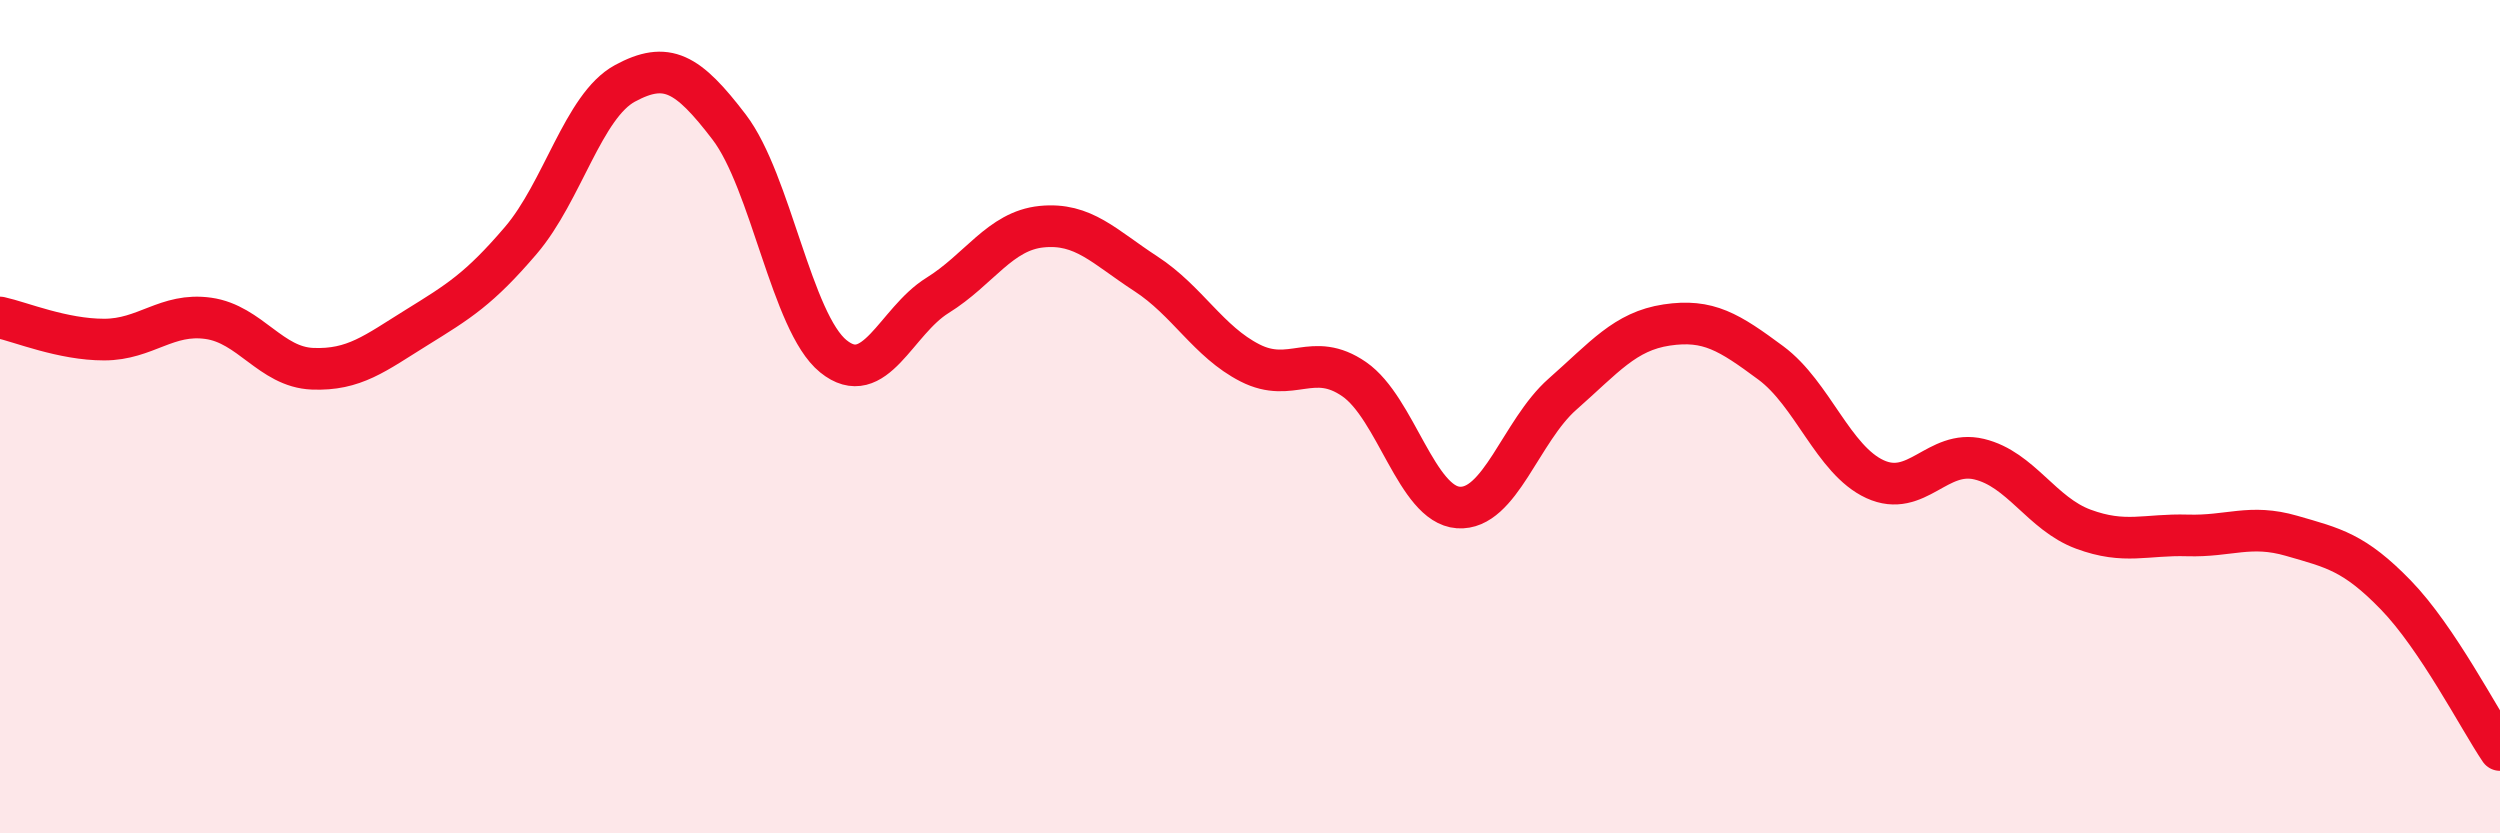 
    <svg width="60" height="20" viewBox="0 0 60 20" xmlns="http://www.w3.org/2000/svg">
      <path
        d="M 0,7.62 C 0.5,7.73 1.5,8.15 2.5,8.15 C 3.5,8.15 4,7.5 5,7.64 C 6,7.78 6.5,8.81 7.5,8.85 C 8.5,8.89 9,8.48 10,7.86 C 11,7.24 11.5,6.94 12.5,5.77 C 13.5,4.6 14,2.54 15,2 C 16,1.46 16.5,1.74 17.5,3.05 C 18.5,4.36 19,7.74 20,8.55 C 21,9.36 21.5,7.71 22.5,7.09 C 23.5,6.47 24,5.54 25,5.44 C 26,5.34 26.5,5.92 27.5,6.57 C 28.5,7.22 29,8.2 30,8.71 C 31,9.22 31.5,8.41 32.5,9.1 C 33.5,9.79 34,12.11 35,12.18 C 36,12.25 36.5,10.34 37.5,9.46 C 38.5,8.58 39,7.95 40,7.8 C 41,7.65 41.5,7.97 42.5,8.71 C 43.5,9.45 44,11.04 45,11.5 C 46,11.96 46.5,10.78 47.5,11.02 C 48.5,11.26 49,12.33 50,12.7 C 51,13.07 51.5,12.82 52.5,12.85 C 53.5,12.88 54,12.57 55,12.86 C 56,13.15 56.5,13.25 57.5,14.28 C 58.5,15.31 59.5,17.26 60,18L60 20L0 20Z"
        fill="#EB0A25"
        opacity="0.1"
        stroke-linecap="round"
        stroke-linejoin="round"
      />
      <path
        d="M 0,7.62 C 0.5,7.73 1.5,8.15 2.5,8.15 C 3.5,8.15 4,7.5 5,7.64 C 6,7.78 6.5,8.81 7.5,8.85 C 8.5,8.89 9,8.48 10,7.86 C 11,7.24 11.5,6.94 12.5,5.77 C 13.5,4.6 14,2.54 15,2 C 16,1.46 16.5,1.74 17.5,3.05 C 18.5,4.36 19,7.74 20,8.55 C 21,9.36 21.5,7.71 22.5,7.09 C 23.5,6.47 24,5.54 25,5.44 C 26,5.34 26.5,5.92 27.5,6.57 C 28.5,7.22 29,8.2 30,8.71 C 31,9.22 31.5,8.41 32.5,9.1 C 33.5,9.79 34,12.11 35,12.18 C 36,12.25 36.5,10.34 37.5,9.46 C 38.5,8.58 39,7.95 40,7.8 C 41,7.65 41.5,7.97 42.5,8.71 C 43.5,9.45 44,11.04 45,11.5 C 46,11.96 46.5,10.78 47.5,11.02 C 48.5,11.26 49,12.33 50,12.7 C 51,13.07 51.5,12.82 52.5,12.85 C 53.5,12.88 54,12.57 55,12.86 C 56,13.15 56.5,13.25 57.5,14.28 C 58.5,15.31 59.5,17.26 60,18"
        stroke="#EB0A25"
        stroke-width="1"
        fill="none"
        stroke-linecap="round"
        stroke-linejoin="round"
      />
    </svg>
  